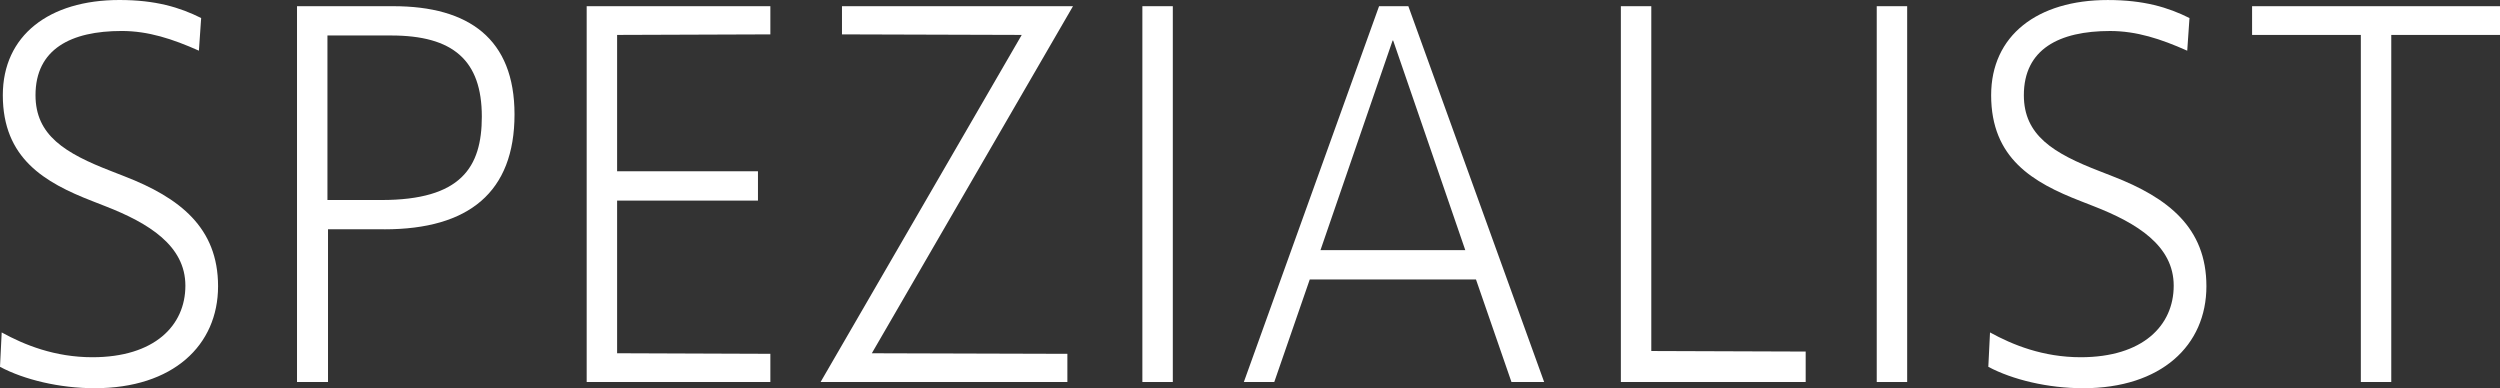 <?xml version="1.0" encoding="UTF-8"?>
<svg id="Ebene_1" data-name="Ebene 1" xmlns="http://www.w3.org/2000/svg" width="119.768" height="18.598" viewBox="0 0 119.768 18.598">
  <rect x="0" y="0" width="119.768" height="18.598" fill="#333333" stroke="none"/>
  <path d="M4.535,18.598c-1.674,0-3.374-.405-4.535-1.025l.081-1.647c1.08,.594,2.538,1.188,4.346,1.188,2.969,0,4.454-1.512,4.454-3.429,0-1.916-1.754-2.996-3.833-3.806l-.621-.243C2.133,8.745,.135,7.585,.135,4.561,.135,1.7,2.349,0,5.723,0c1.728,0,2.888,.351,3.914,.863l-.108,1.565c-1.269-.566-2.43-.944-3.698-.944C3.401,1.484,1.701,2.348,1.701,4.561c0,1.916,1.404,2.78,3.644,3.644l.621,.243c2.646,1.026,4.481,2.456,4.481,5.264,0,2.834-2.159,4.886-5.911,4.886Z" style="fill: #fff;"/>
  <path d="M18.413,10.985h-2.699v7.315h-1.485V.297h4.616c3.617,0,5.804,1.565,5.804,5.183,0,3.725-2.187,5.506-6.235,5.506Zm.324-9.285h-3.05v7.882h2.591c3.806,0,4.805-1.565,4.805-3.995,0-2.699-1.377-3.887-4.346-3.887Z" style="fill: #fff;"/>
  <path d="M28.106,18.301V.297h8.8V1.647l-7.342,.026v6.532h6.748v1.404h-6.748v7.314l7.342,.027v1.35h-8.8Z" style="fill: #fff;"/>
  <path d="M41.768,16.924l9.367,.027v1.35h-11.823L48.948,1.673l-8.611-.026V.297h11.067l-9.637,16.627Z" style="fill: #fff;"/>
  <path d="M54.728,18.301V.297h1.458V18.301h-1.458Z" style="fill: #fff;"/>
  <path d="M72.41,18.301l-1.7-4.913h-7.963l-1.7,4.913h-1.458L66.067,.297h1.403l6.506,18.004h-1.566ZM66.742,1.943h-.027l-3.455,10.041h6.938l-3.455-10.041Z" style="fill: #fff;"/>
  <path d="M77.651,18.301V.297h1.458V16.816l7.396,.026v1.458h-8.854Z" style="fill: #fff;"/>
  <path d="M89.909,18.301V.297h1.458V18.301h-1.458Z" style="fill: #fff;"/>
  <path d="M99.79,18.598c-1.674,0-3.374-.405-4.535-1.025l.081-1.647c1.08,.594,2.537,1.188,4.346,1.188,2.97,0,4.454-1.512,4.454-3.429,0-1.916-1.755-2.996-3.833-3.806l-.621-.243c-2.294-.891-4.292-2.051-4.292-5.074,0-2.861,2.214-4.561,5.588-4.561,1.728,0,2.889,.351,3.914,.863l-.108,1.565c-1.269-.566-2.429-.944-3.697-.944-2.43,0-4.13,.863-4.13,3.077,0,1.916,1.403,2.78,3.644,3.644l.621,.243c2.646,1.026,4.481,2.456,4.481,5.264,0,2.834-2.159,4.886-5.911,4.886Z" style="fill: #fff;"/>
  <path d="M114.559,1.673V18.301h-1.458V1.673h-5.21V.297h11.877V1.673h-5.209Z" style="fill: #fff;"/>
</svg>